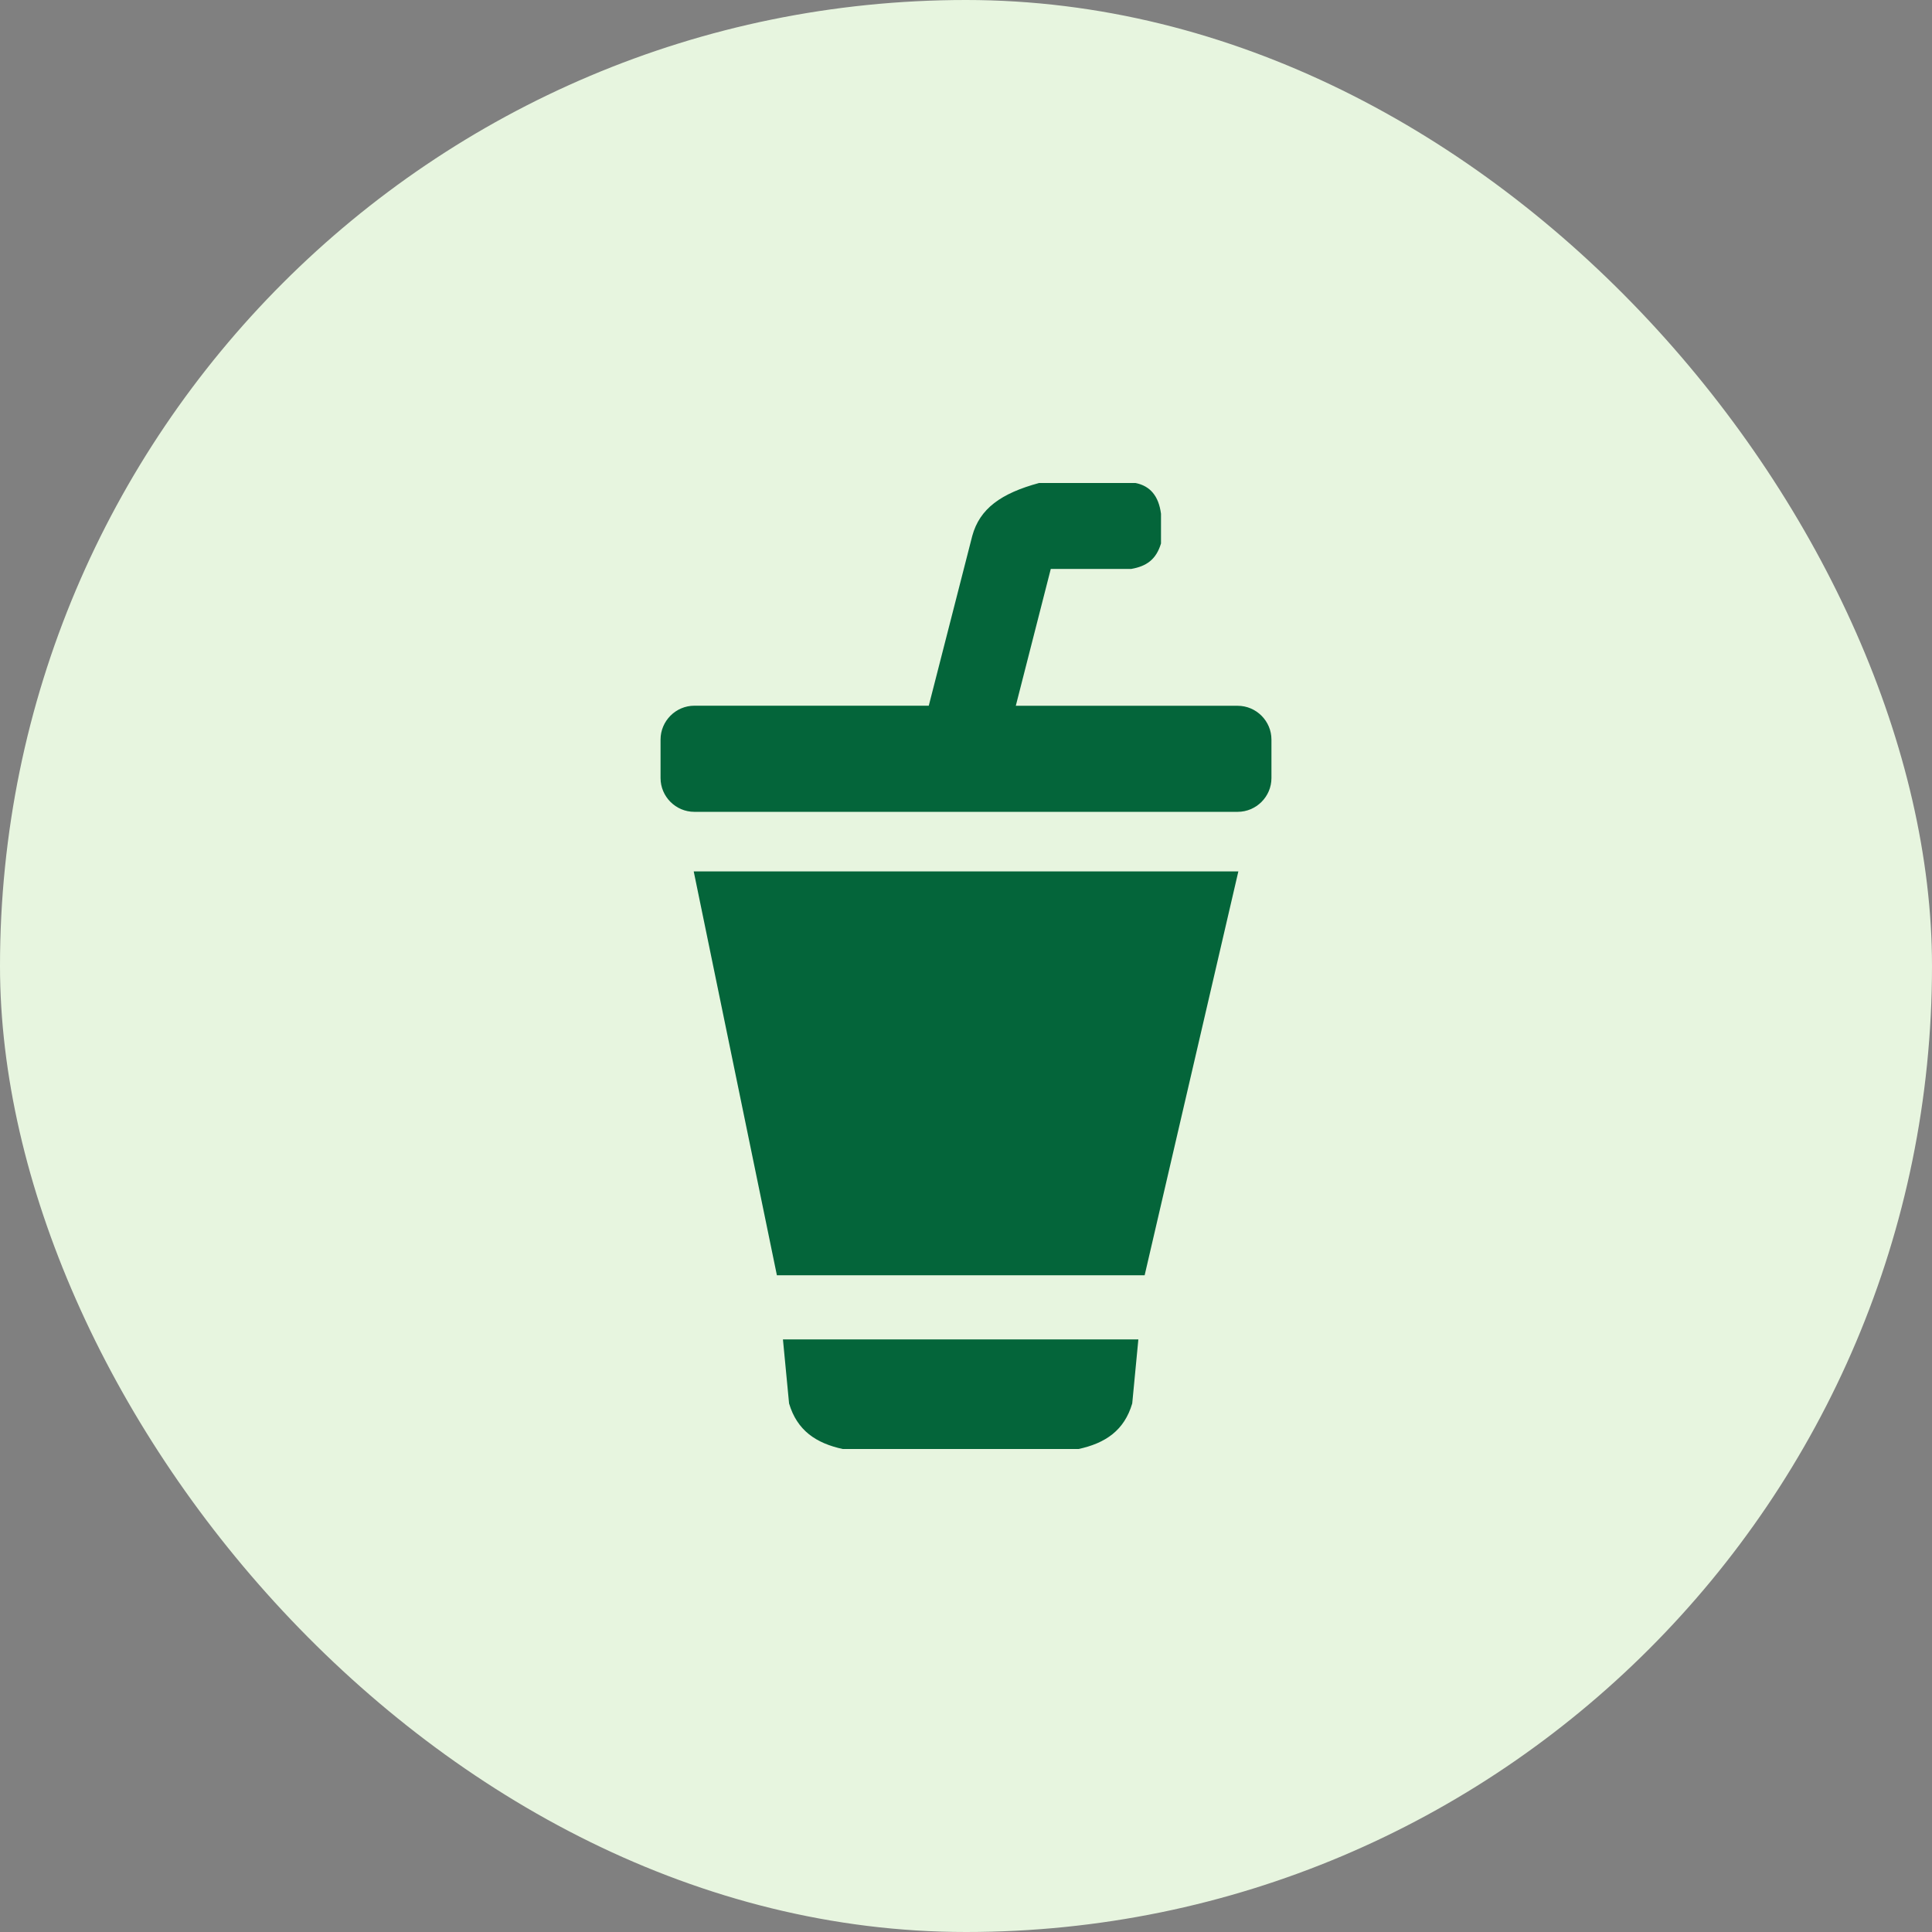 <svg width="160" height="160" viewBox="0 0 160 160" fill="none" xmlns="http://www.w3.org/2000/svg">
<rect x="0" y="0" width="160" height="160" fill="#808080" stroke="none"/>
<rect width="160" height="160" rx="80" fill="#E7F5DF"/>
<g clip-path="url(#clip0_200_1534)">
<path fill-rule="evenodd" clip-rule="evenodd" d="M94.834 72.168H65.166H57.451L64.339 105.612H94.795L102.555 72.168H94.834ZM57.503 58.444H76.917L80.517 44.388C81.129 42.122 82.907 40.853 86.051 40C88.714 40 91.377 40 94.04 40C95.257 40.241 95.96 41.087 96.149 42.546C96.149 43.366 96.149 44.186 96.149 45.007C95.745 46.348 94.938 46.895 93.688 47.116H87.021L84.124 58.45H102.497C104.04 58.45 105.296 59.714 105.296 61.25V64.434C105.296 65.977 104.033 67.233 102.497 67.233H57.503C55.96 67.233 54.704 65.97 54.704 64.434V61.25C54.704 59.707 55.967 58.444 57.503 58.444ZM64.84 110.924L65.348 116.23C66.012 118.464 67.575 119.525 69.821 120.007H71.748H87.366H89.293C91.546 119.525 93.109 118.464 93.766 116.23L94.274 110.924H64.84Z" fill="#04653A"/>
</g>
<defs>
<clipPath id="clip0_200_1534">
<rect width="50.592" height="80" fill="white" transform="translate(54.704 40)"/>
</clipPath>
</defs>
</svg>
